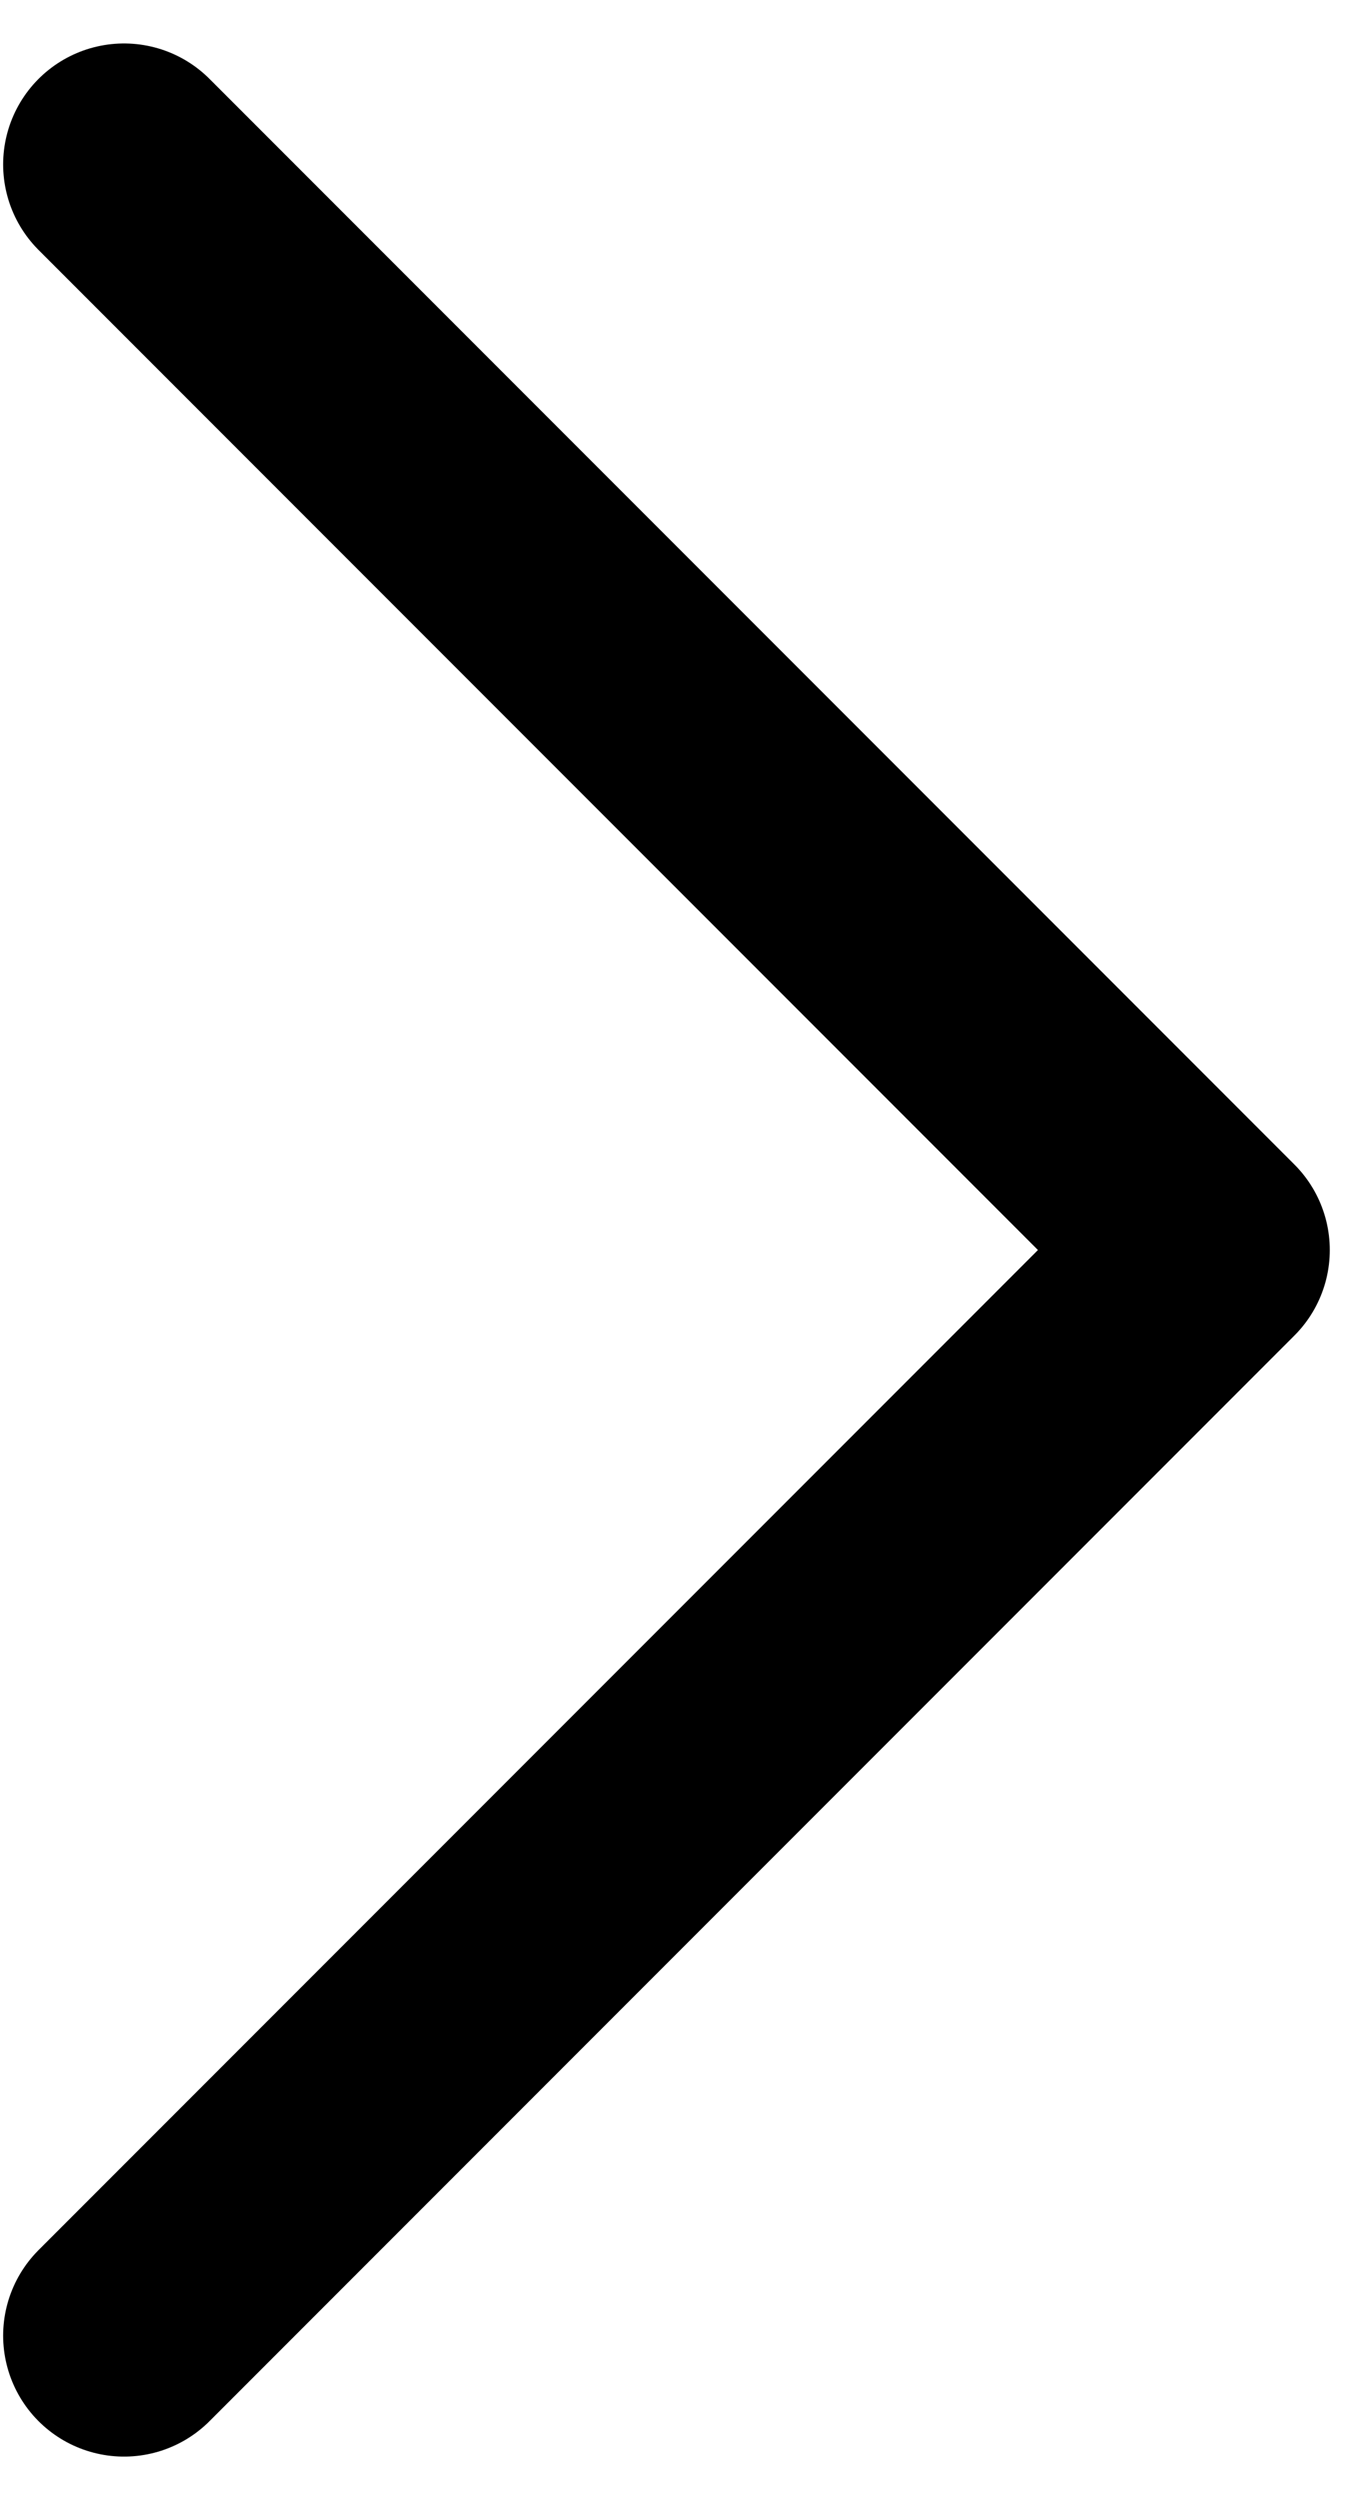 <svg width="17" height="31" viewBox="0 0 17 31" fill="none" xmlns="http://www.w3.org/2000/svg">
<path d="M1.539 2.039L15.001 15.501L1.539 28.963" stroke="black" stroke-width="3" stroke-linecap="round" stroke-linejoin="round"/>
</svg>
